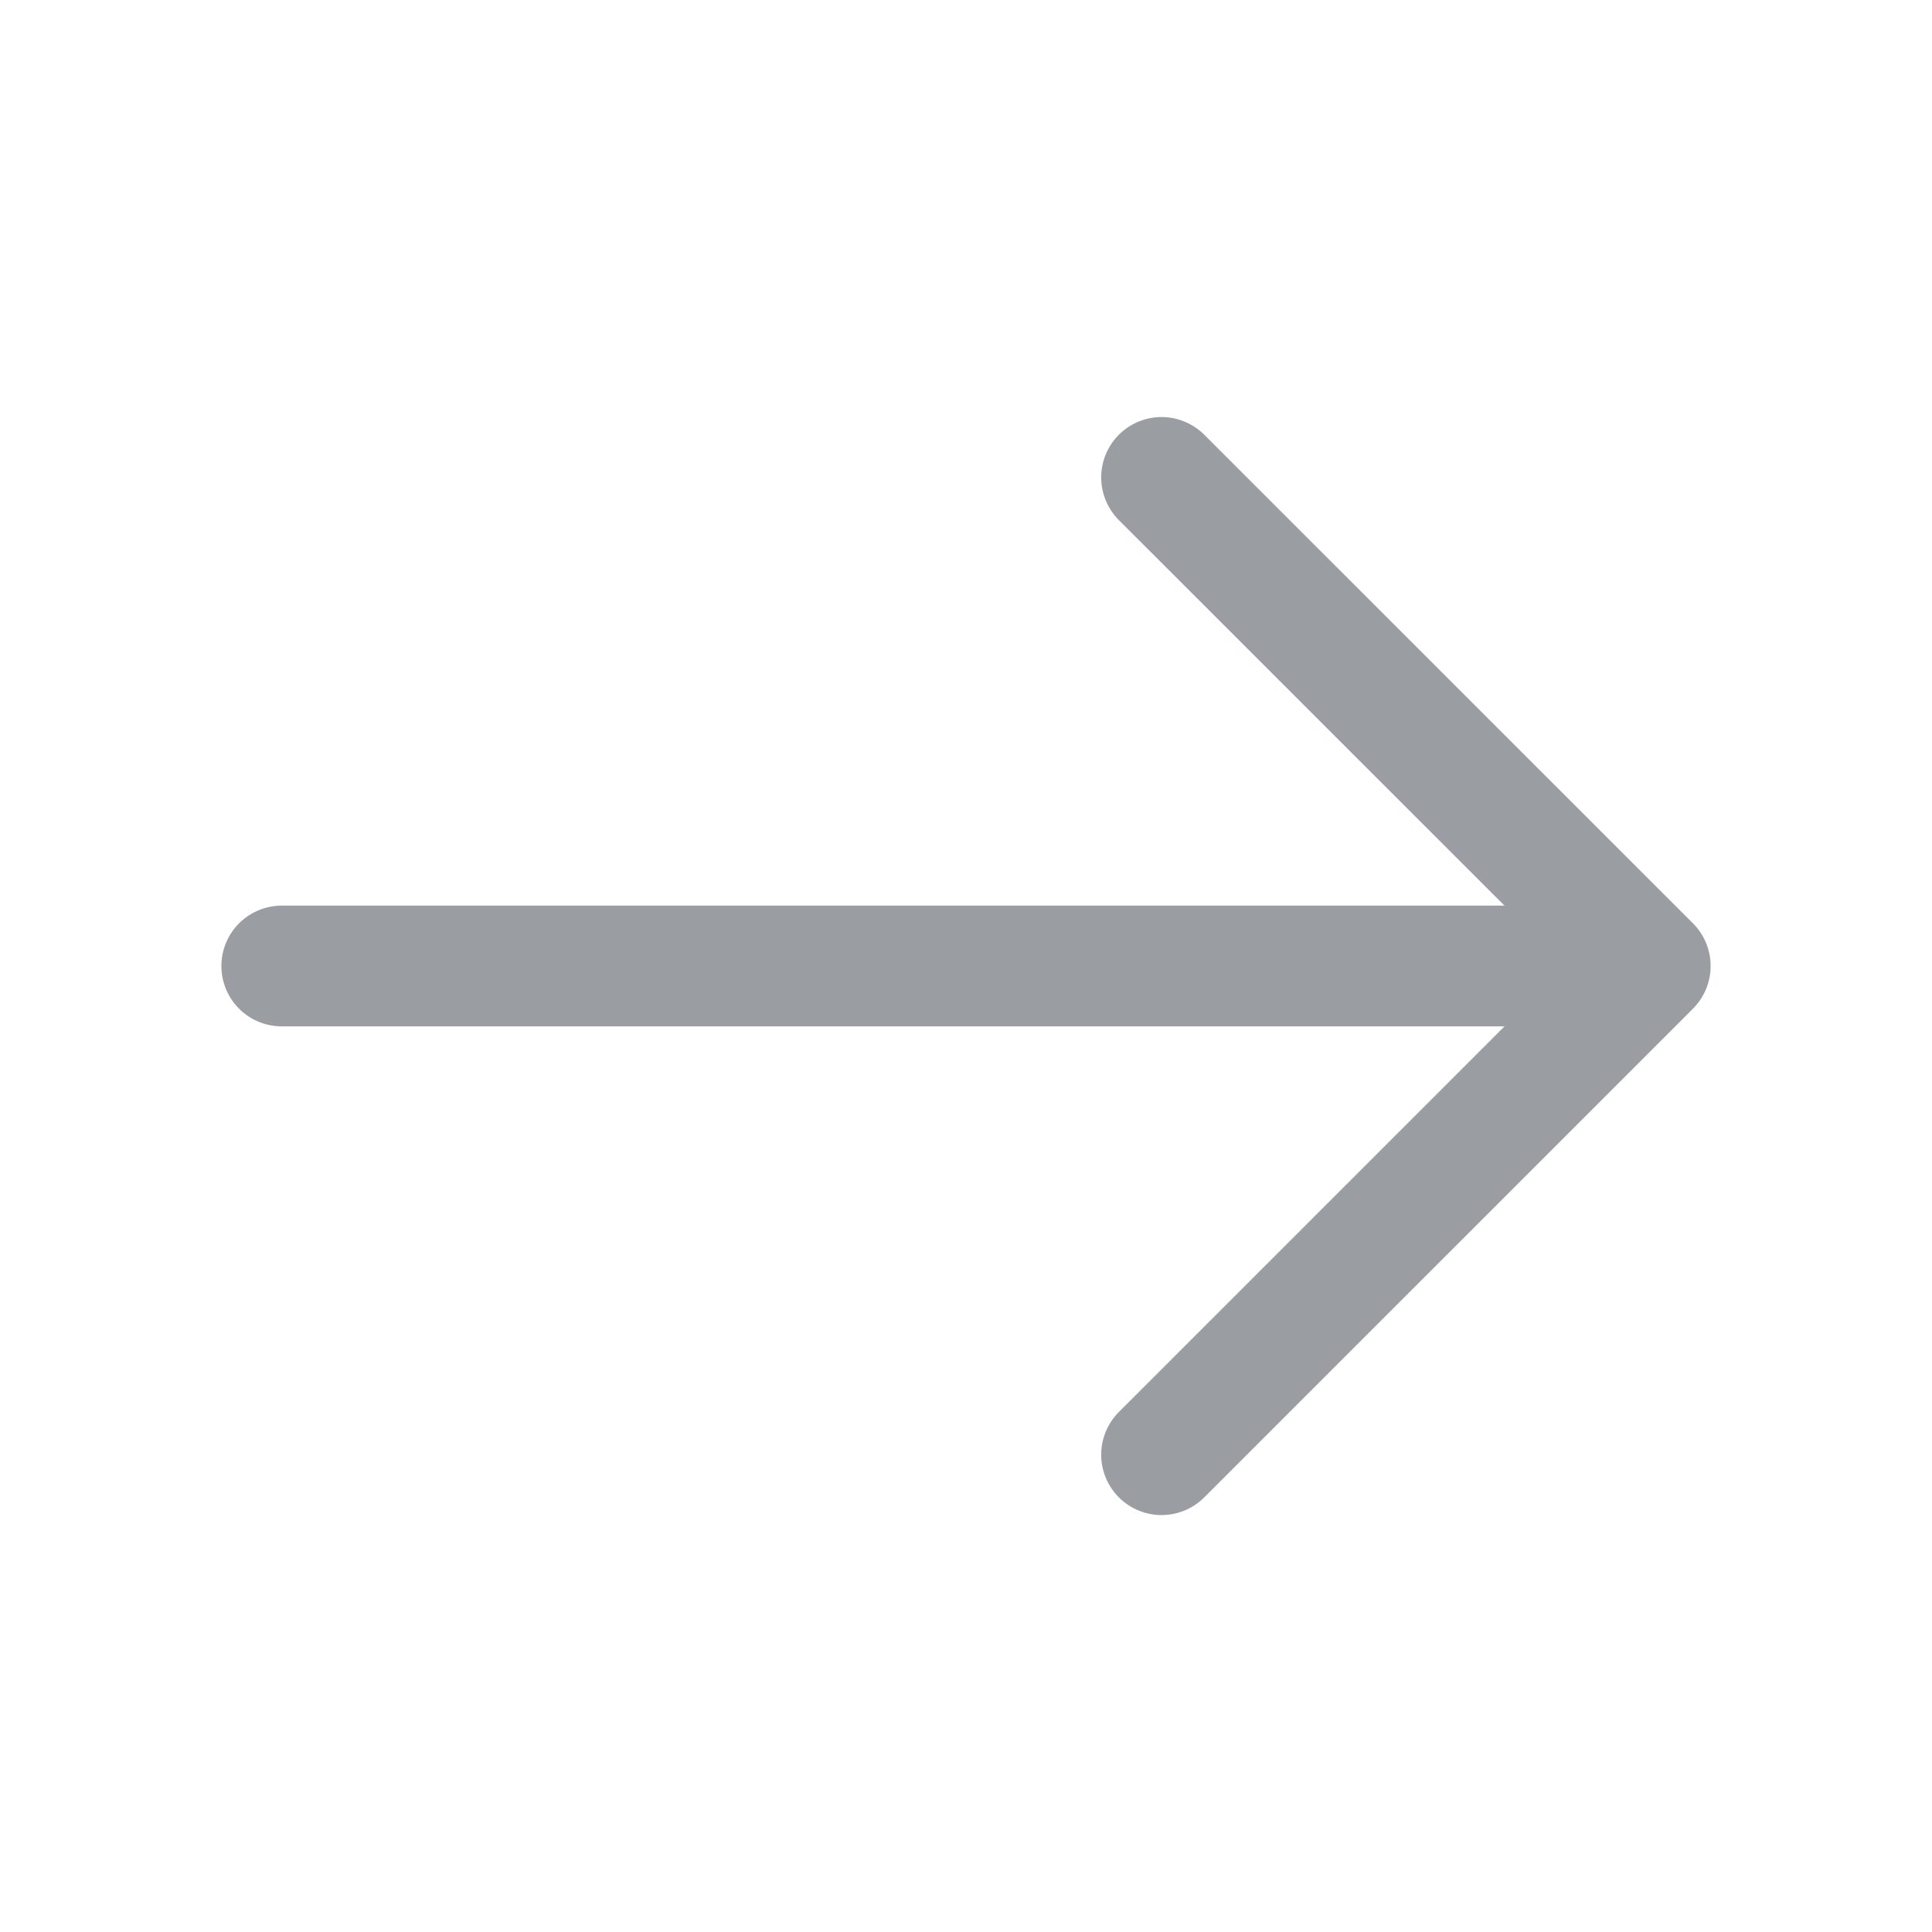 <svg width="18" height="18" viewBox="0 0 18 18" fill="none" xmlns="http://www.w3.org/2000/svg">
<path d="M10.822 4.448L15.375 9L10.822 13.553" stroke="#9A9EA2" stroke-width="1.125" stroke-miterlimit="10" stroke-linecap="round" stroke-linejoin="round"/>
<path d="M2.625 9H15.248" stroke="#9A9EA2" stroke-width="1.125" stroke-miterlimit="10" stroke-linecap="round" stroke-linejoin="round"/>
</svg>
